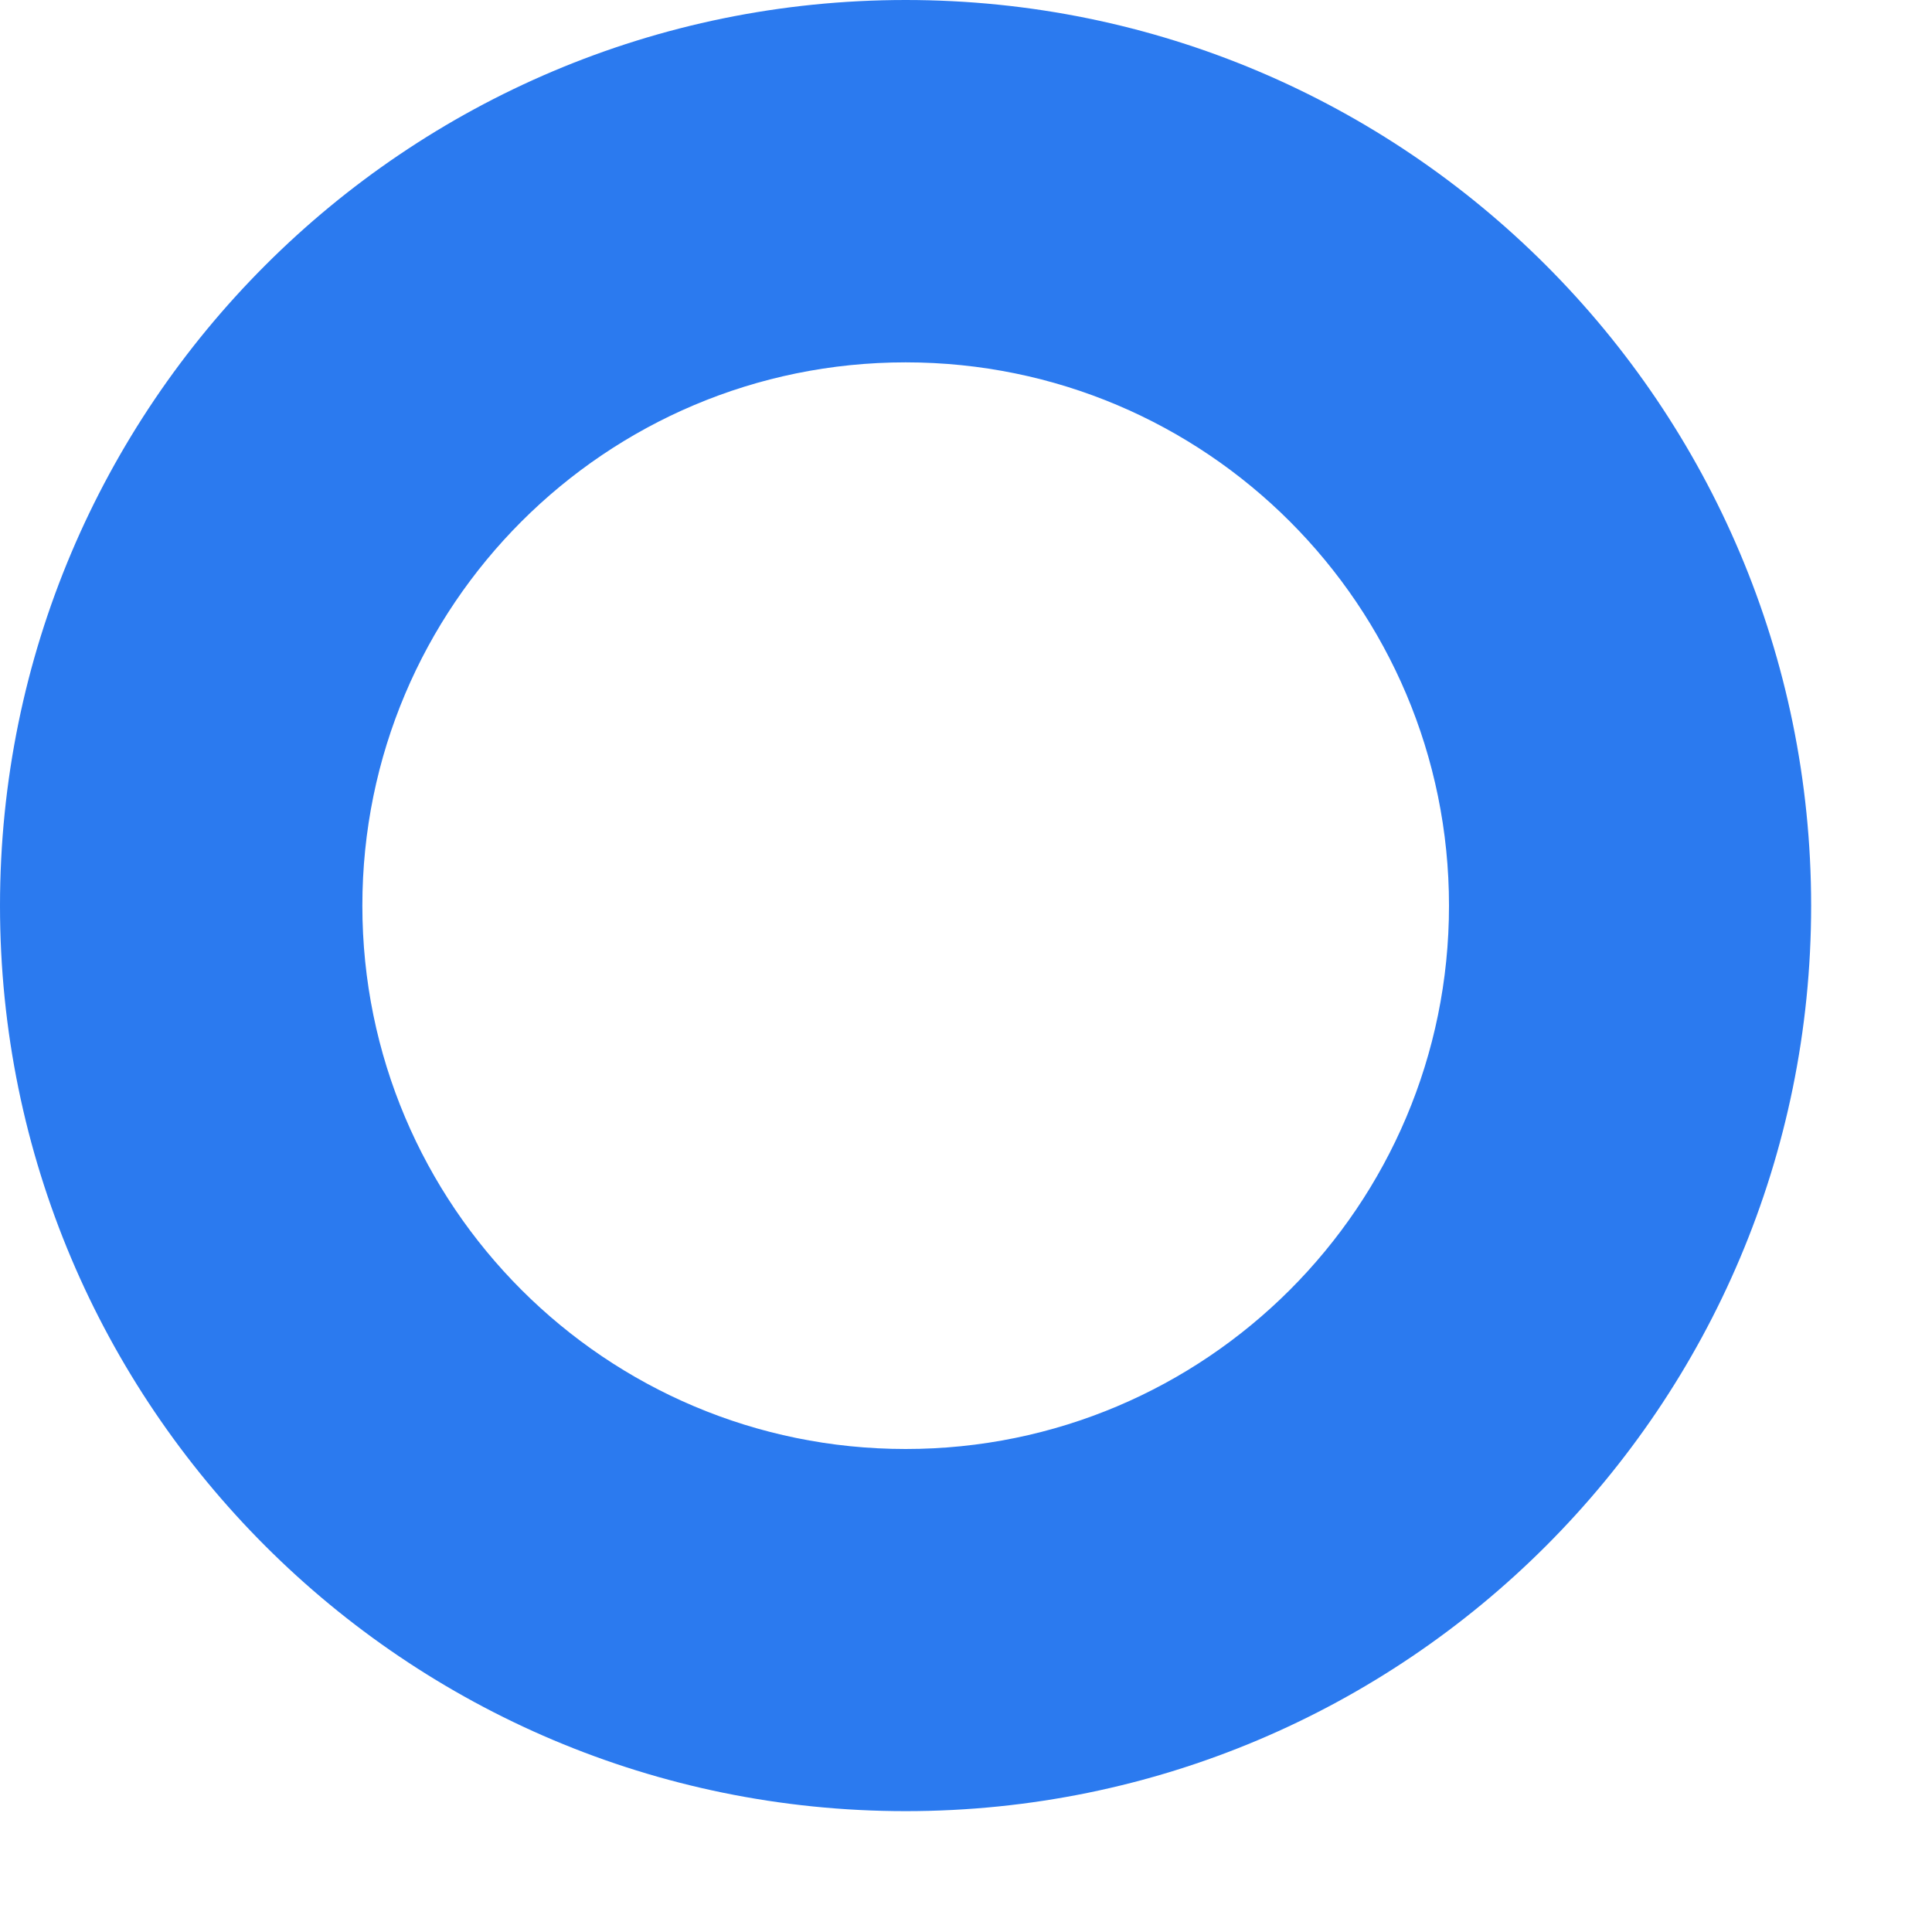<?xml version="1.0" encoding="utf-8"?>
<svg xmlns="http://www.w3.org/2000/svg" fill="none" height="100%" overflow="visible" preserveAspectRatio="none" style="display: block;" viewBox="0 0 9 9" width="100%">
<path d="M6.75 4.219C6.75 2.821 5.617 1.688 4.219 1.688C2.821 1.688 1.688 2.821 1.688 4.219C1.688 5.617 2.821 6.75 4.219 6.75C5.617 6.75 6.75 5.617 6.75 4.219ZM8.437 4.219C8.437 6.549 6.549 8.437 4.219 8.437C1.889 8.437 0 6.549 0 4.219C0 1.889 1.889 0 4.219 0C6.549 0 8.437 1.889 8.437 4.219Z" fill="#2B7AEF" id="Vector (Stroke)"/>
</svg>